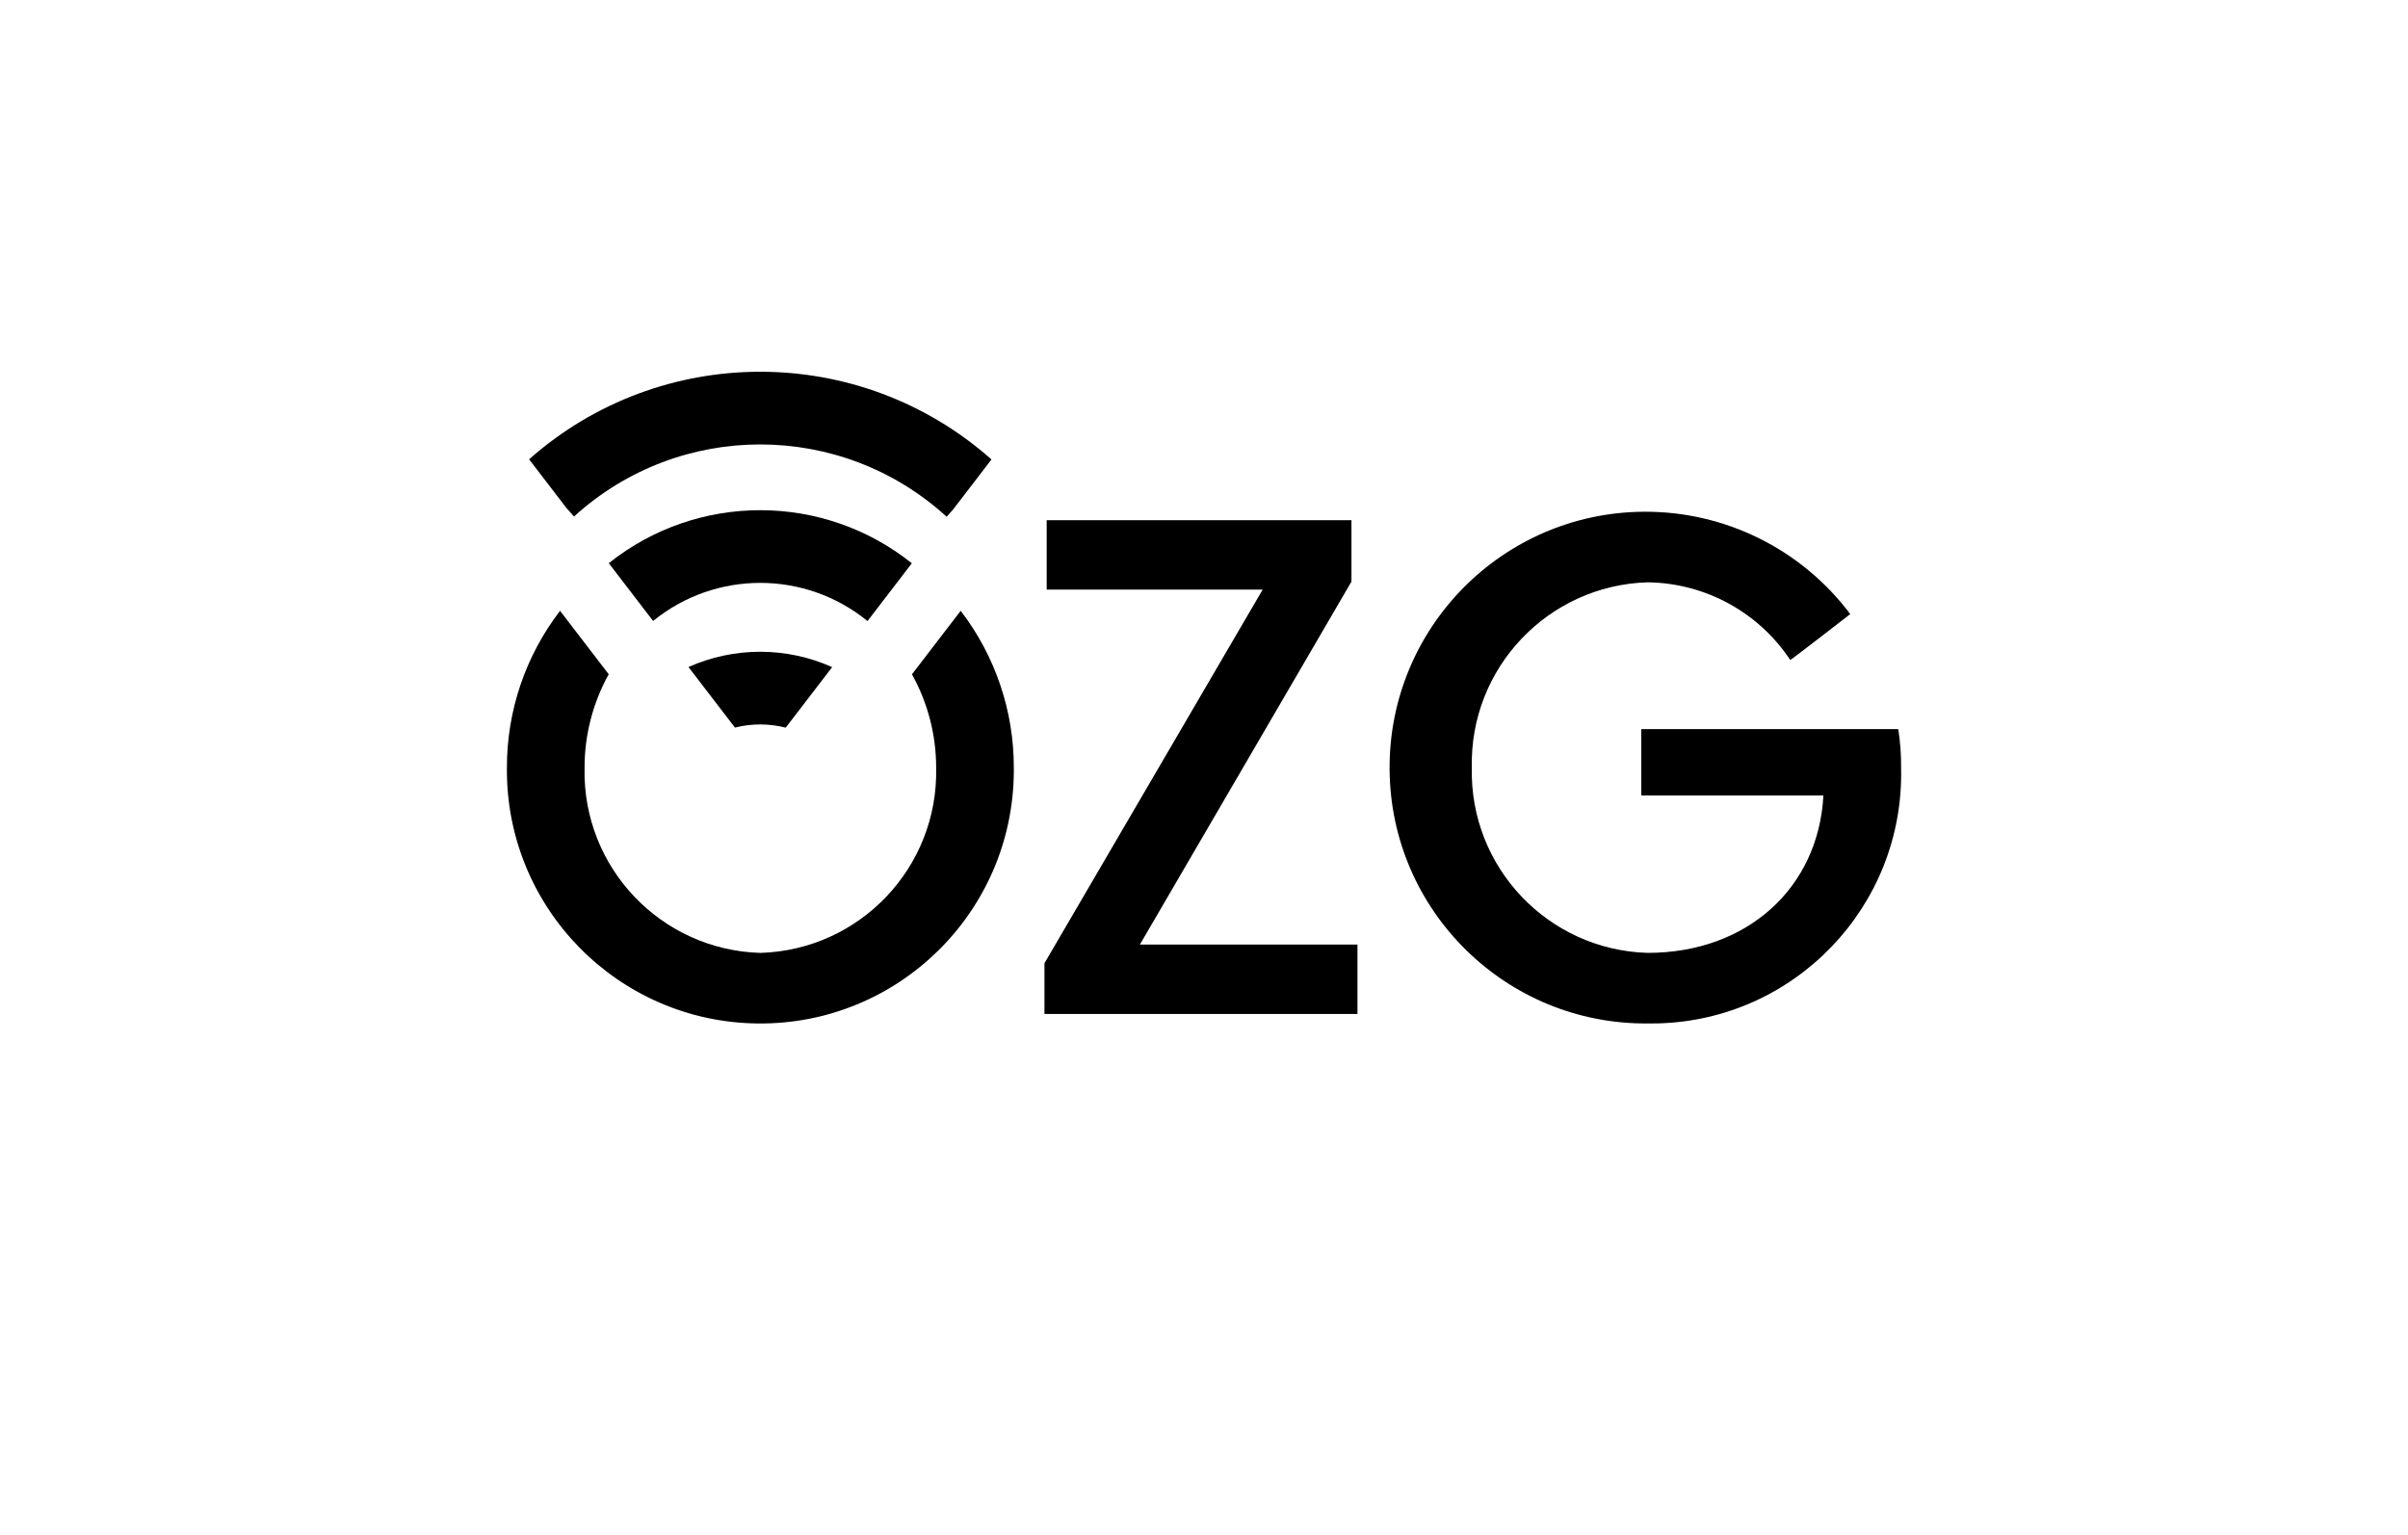 <svg version="1.1" xmlns="http://www.w3.org/2000/svg" x="0" y="0" viewBox="0 0 117.448 74.894"><g><path d="M44.48,32.896c0.777,1.397,1.183,2.97,1.18,4.569 c0.106,4.852-3.723,8.88-8.574,9.022c-4.851-0.141-8.68-4.17-8.574-9.022 c-0.004-1.599,0.402-3.173,1.178-4.571l-2.374-3.095 c-1.688,2.199-2.599,4.894-2.592,7.666c-0.057,6.827,5.432,12.408,12.259,12.465 c6.827,0.057,12.408-5.432,12.465-12.259c0.001-0.069,0.001-0.137,0-0.206 c0.007-2.772-0.904-5.468-2.591-7.667L44.48,32.896z"/><path d="M80.052,35.57h12.534c0.098,0.626,0.145,1.26,0.138,1.894 c0.157,6.726-5.168,12.306-11.894,12.463c-0.156,0.004-0.312,0.004-0.468,0.002 c-6.894,0.057-12.529-5.485-12.586-12.378 c-0.057-6.894,5.485-12.529,12.378-12.586c3.966-0.033,7.711,1.82,10.09,4.993 c0,0-2.927,2.273-2.927,2.238c-1.549-2.336-4.153-3.754-6.956-3.788 c-4.863,0.146-8.694,4.193-8.574,9.056c-0.106,4.852,3.723,8.88,8.574,9.022 c4.855,0,8.333-3.168,8.574-7.679H80.052V35.57z"/><path d="M55.597,46.081h10.612v3.385h-15.267v-2.474l10.644-18.229H51.051v-3.385h14.865 v2.995L55.597,46.081z"/><path d="M46.481,24.862l1.878-2.448c-6.435-5.702-16.114-5.705-22.553-0.007 l1.831,2.388l0.36,0.403c5.151-4.692,13.028-4.688,18.174,0.011L46.481,24.862z"/><path d="M44.474,27.479c-4.322-3.451-10.457-3.453-14.781-0.004l2.162,2.819 c3.046-2.479,7.413-2.477,10.457,0.004L44.474,27.479z"/><path d="M40.588,32.546c-2.229-0.998-4.777-1-7.008-0.005l2.266,2.954 c0.813-0.205,1.665-0.204,2.477,0.003L40.588,32.546z"/></g></svg>